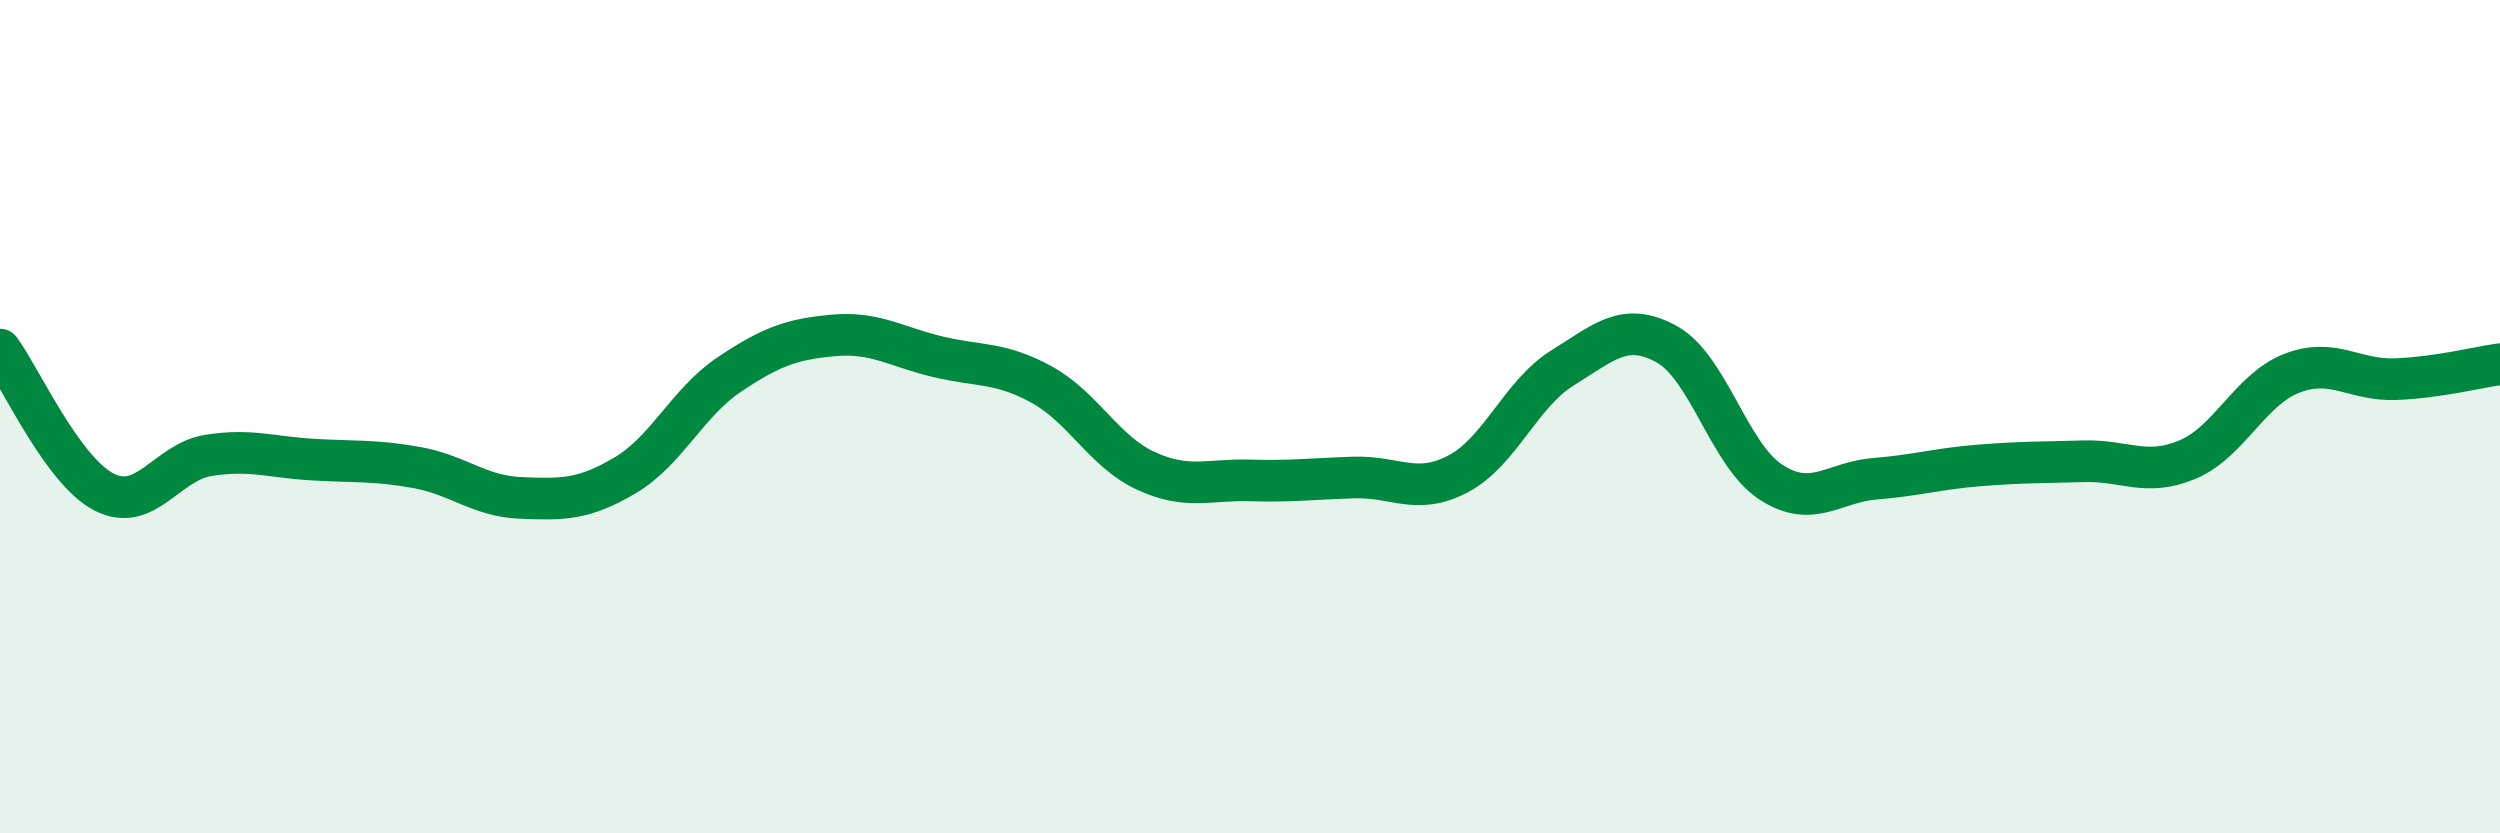 
    <svg width="60" height="20" viewBox="0 0 60 20" xmlns="http://www.w3.org/2000/svg">
      <path
        d="M 0,8.39 C 0.5,9.07 1.5,11.3 2.5,11.81 C 3.5,12.32 4,11.09 5,10.93 C 6,10.77 6.5,10.97 7.5,11.03 C 8.5,11.09 9,11.04 10,11.22 C 11,11.4 11.5,11.91 12.5,11.95 C 13.5,11.99 14,12 15,11.41 C 16,10.82 16.5,9.66 17.5,8.99 C 18.5,8.32 19,8.14 20,8.05 C 21,7.96 21.5,8.32 22.5,8.56 C 23.5,8.8 24,8.68 25,9.23 C 26,9.78 26.5,10.84 27.5,11.3 C 28.5,11.76 29,11.5 30,11.53 C 31,11.56 31.5,11.49 32.5,11.46 C 33.5,11.43 34,11.9 35,11.37 C 36,10.84 36.5,9.45 37.5,8.83 C 38.5,8.21 39,7.71 40,8.26 C 41,8.81 41.5,10.92 42.5,11.57 C 43.5,12.22 44,11.57 45,11.49 C 46,11.41 46.5,11.25 47.5,11.17 C 48.5,11.09 49,11.1 50,11.07 C 51,11.04 51.5,11.45 52.5,11.03 C 53.5,10.61 54,9.35 55,8.96 C 56,8.57 56.5,9.14 57.5,9.1 C 58.5,9.06 59.5,8.81 60,8.74L60 20L0 20Z"
        fill="#008740"
        opacity="0.1"
        stroke-linecap="round"
        stroke-linejoin="round"
      />
      <path
        d="M 0,8.39 C 0.5,9.07 1.5,11.3 2.5,11.81 C 3.5,12.32 4,11.09 5,10.93 C 6,10.77 6.5,10.97 7.5,11.03 C 8.5,11.09 9,11.04 10,11.22 C 11,11.4 11.5,11.91 12.5,11.95 C 13.5,11.99 14,12 15,11.41 C 16,10.82 16.5,9.66 17.5,8.99 C 18.5,8.32 19,8.14 20,8.05 C 21,7.96 21.5,8.32 22.5,8.56 C 23.5,8.8 24,8.68 25,9.23 C 26,9.78 26.5,10.84 27.5,11.3 C 28.5,11.76 29,11.5 30,11.53 C 31,11.56 31.5,11.49 32.5,11.46 C 33.5,11.43 34,11.9 35,11.37 C 36,10.84 36.5,9.45 37.5,8.83 C 38.5,8.21 39,7.71 40,8.26 C 41,8.81 41.5,10.92 42.5,11.57 C 43.5,12.22 44,11.57 45,11.49 C 46,11.41 46.5,11.25 47.5,11.17 C 48.5,11.09 49,11.1 50,11.07 C 51,11.04 51.5,11.45 52.5,11.03 C 53.5,10.61 54,9.35 55,8.96 C 56,8.57 56.5,9.14 57.5,9.1 C 58.5,9.06 59.5,8.81 60,8.74"
        stroke="#008740"
        stroke-width="1"
        fill="none"
        stroke-linecap="round"
        stroke-linejoin="round"
      />
    </svg>
  